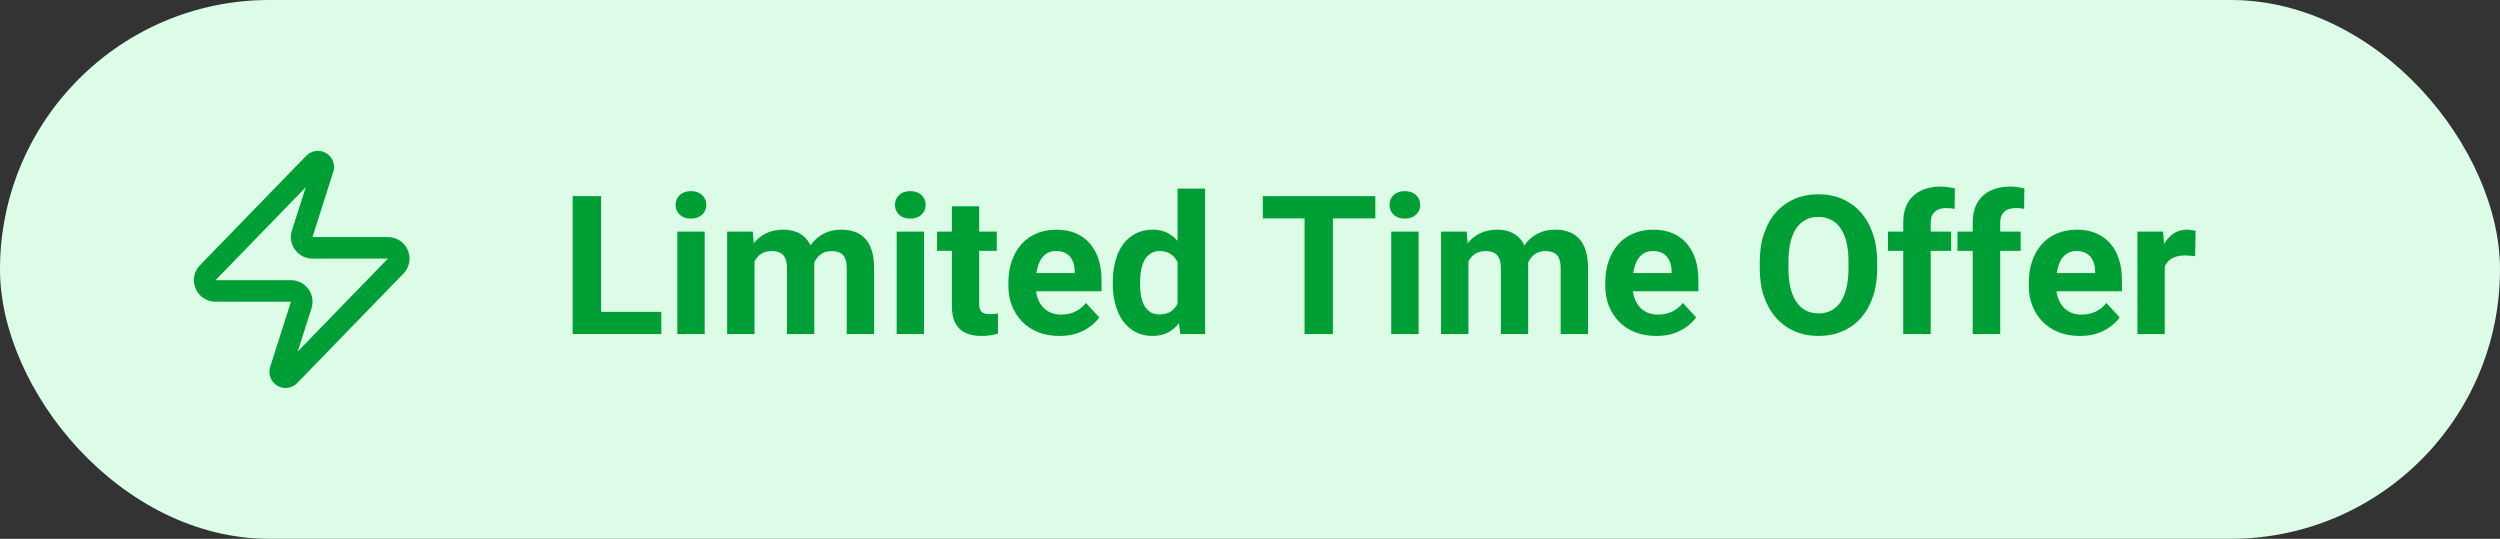 <svg xmlns="http://www.w3.org/2000/svg" width="232" height="50" viewBox="0 0 232 50" fill="none"><rect x="0" y="0" width="232" height="50" fill="#333333" stroke="none"/><rect width="232" height="50" rx="25" fill="#DCFCE7"></rect><path d="M61.369 28.943V31H54.927V28.943H61.369ZM55.779 18.203V31H53.143V18.203H55.779ZM65.394 21.49V31H62.855V21.49H65.394ZM62.696 19.012C62.696 18.643 62.825 18.338 63.083 18.098C63.341 17.857 63.687 17.737 64.12 17.737C64.548 17.737 64.891 17.857 65.148 18.098C65.412 18.338 65.544 18.643 65.544 19.012C65.544 19.381 65.412 19.686 65.148 19.926C64.891 20.166 64.548 20.286 64.12 20.286C63.687 20.286 63.341 20.166 63.083 19.926C62.825 19.686 62.696 19.381 62.696 19.012ZM70.018 23.459V31H67.478V21.49H69.859L70.018 23.459ZM69.666 25.911H68.963C68.963 25.249 69.042 24.64 69.2 24.083C69.364 23.52 69.602 23.034 69.912 22.624C70.228 22.208 70.618 21.886 71.081 21.657C71.544 21.429 72.08 21.314 72.689 21.314C73.111 21.314 73.498 21.379 73.85 21.508C74.201 21.631 74.503 21.827 74.755 22.097C75.013 22.36 75.212 22.706 75.353 23.134C75.493 23.556 75.564 24.062 75.564 24.654V31H73.032V24.936C73.032 24.502 72.974 24.168 72.856 23.934C72.739 23.699 72.572 23.535 72.356 23.441C72.144 23.348 71.89 23.301 71.591 23.301C71.263 23.301 70.976 23.368 70.73 23.503C70.489 23.638 70.29 23.825 70.132 24.065C69.974 24.3 69.856 24.575 69.78 24.892C69.704 25.208 69.666 25.548 69.666 25.911ZM75.326 25.621L74.421 25.735C74.421 25.114 74.497 24.537 74.649 24.004C74.808 23.471 75.039 23.002 75.344 22.598C75.654 22.193 76.038 21.88 76.495 21.657C76.952 21.429 77.48 21.314 78.077 21.314C78.534 21.314 78.95 21.382 79.325 21.517C79.7 21.645 80.019 21.854 80.283 22.141C80.553 22.422 80.758 22.791 80.898 23.248C81.045 23.705 81.118 24.265 81.118 24.927V31H78.578V24.927C78.578 24.487 78.519 24.153 78.402 23.925C78.291 23.69 78.127 23.529 77.91 23.441C77.699 23.348 77.447 23.301 77.154 23.301C76.85 23.301 76.583 23.362 76.355 23.485C76.126 23.602 75.936 23.767 75.783 23.977C75.631 24.189 75.517 24.435 75.44 24.716C75.364 24.991 75.326 25.293 75.326 25.621ZM85.75 21.49V31H83.21V21.49H85.75ZM83.052 19.012C83.052 18.643 83.181 18.338 83.439 18.098C83.696 17.857 84.042 17.737 84.476 17.737C84.903 17.737 85.246 17.857 85.504 18.098C85.768 18.338 85.899 18.643 85.899 19.012C85.899 19.381 85.768 19.686 85.504 19.926C85.246 20.166 84.903 20.286 84.476 20.286C84.042 20.286 83.696 20.166 83.439 19.926C83.181 19.686 83.052 19.381 83.052 19.012ZM92.5 21.49V23.283H86.963V21.49H92.5ZM88.334 19.144H90.865V28.135C90.865 28.41 90.9 28.621 90.971 28.768C91.047 28.914 91.158 29.017 91.305 29.075C91.451 29.128 91.636 29.154 91.858 29.154C92.017 29.154 92.157 29.148 92.28 29.137C92.409 29.119 92.518 29.102 92.606 29.084L92.614 30.947C92.397 31.018 92.163 31.073 91.911 31.114C91.659 31.155 91.381 31.176 91.076 31.176C90.519 31.176 90.033 31.085 89.617 30.903C89.207 30.716 88.891 30.417 88.668 30.007C88.445 29.597 88.334 29.058 88.334 28.39V19.144ZM98.318 31.176C97.58 31.176 96.918 31.059 96.332 30.824C95.746 30.584 95.248 30.253 94.838 29.831C94.434 29.409 94.123 28.92 93.906 28.363C93.689 27.801 93.581 27.203 93.581 26.57V26.219C93.581 25.498 93.684 24.839 93.889 24.241C94.094 23.644 94.387 23.125 94.768 22.686C95.154 22.246 95.623 21.909 96.174 21.675C96.725 21.435 97.346 21.314 98.037 21.314C98.711 21.314 99.309 21.426 99.83 21.648C100.352 21.871 100.788 22.188 101.14 22.598C101.497 23.008 101.767 23.5 101.948 24.074C102.13 24.643 102.221 25.275 102.221 25.973V27.027H94.662V25.34H99.733V25.146C99.733 24.795 99.669 24.481 99.54 24.206C99.417 23.925 99.23 23.702 98.978 23.538C98.726 23.374 98.403 23.292 98.011 23.292C97.677 23.292 97.39 23.365 97.149 23.512C96.909 23.658 96.713 23.863 96.561 24.127C96.414 24.391 96.303 24.701 96.227 25.059C96.156 25.41 96.121 25.797 96.121 26.219V26.57C96.121 26.951 96.174 27.303 96.279 27.625C96.391 27.947 96.546 28.226 96.745 28.46C96.95 28.694 97.196 28.876 97.483 29.005C97.776 29.134 98.107 29.198 98.477 29.198C98.934 29.198 99.358 29.11 99.751 28.935C100.149 28.753 100.492 28.48 100.779 28.117L102.01 29.453C101.811 29.74 101.538 30.016 101.192 30.279C100.853 30.543 100.442 30.76 99.962 30.93C99.481 31.094 98.934 31.176 98.318 31.176ZM109.278 28.926V17.5H111.827V31H109.533L109.278 28.926ZM103.267 26.359V26.175C103.267 25.448 103.349 24.789 103.513 24.197C103.677 23.6 103.917 23.087 104.233 22.659C104.55 22.231 104.939 21.9 105.402 21.666C105.865 21.432 106.393 21.314 106.984 21.314C107.541 21.314 108.027 21.432 108.443 21.666C108.865 21.9 109.223 22.234 109.516 22.668C109.814 23.096 110.055 23.602 110.236 24.189C110.418 24.769 110.55 25.404 110.632 26.096V26.5C110.55 27.162 110.418 27.777 110.236 28.346C110.055 28.914 109.814 29.412 109.516 29.84C109.223 30.262 108.865 30.59 108.443 30.824C108.021 31.059 107.529 31.176 106.967 31.176C106.375 31.176 105.848 31.056 105.385 30.815C104.928 30.575 104.541 30.238 104.225 29.805C103.914 29.371 103.677 28.861 103.513 28.275C103.349 27.689 103.267 27.051 103.267 26.359ZM105.798 26.175V26.359C105.798 26.752 105.827 27.118 105.886 27.458C105.95 27.798 106.053 28.1 106.193 28.363C106.34 28.621 106.527 28.823 106.756 28.97C106.99 29.11 107.274 29.181 107.608 29.181C108.042 29.181 108.399 29.084 108.681 28.891C108.962 28.691 109.176 28.419 109.322 28.073C109.475 27.727 109.562 27.329 109.586 26.878V25.727C109.568 25.357 109.516 25.026 109.428 24.733C109.346 24.435 109.223 24.18 109.059 23.969C108.9 23.758 108.701 23.594 108.461 23.477C108.227 23.359 107.948 23.301 107.626 23.301C107.298 23.301 107.017 23.377 106.782 23.529C106.548 23.676 106.357 23.878 106.211 24.136C106.07 24.394 105.965 24.698 105.895 25.05C105.83 25.395 105.798 25.77 105.798 26.175ZM123.692 18.203V31H121.064V18.203H123.692ZM127.63 18.203V20.269H117.188V18.203H127.63ZM131.646 21.49V31H129.106V21.49H131.646ZM128.948 19.012C128.948 18.643 129.077 18.338 129.335 18.098C129.593 17.857 129.938 17.737 130.372 17.737C130.8 17.737 131.143 17.857 131.4 18.098C131.664 18.338 131.796 18.643 131.796 19.012C131.796 19.381 131.664 19.686 131.4 19.926C131.143 20.166 130.8 20.286 130.372 20.286C129.938 20.286 129.593 20.166 129.335 19.926C129.077 19.686 128.948 19.381 128.948 19.012ZM136.27 23.459V31H133.729V21.49H136.111L136.27 23.459ZM135.918 25.911H135.215C135.215 25.249 135.294 24.64 135.452 24.083C135.616 23.52 135.854 23.034 136.164 22.624C136.48 22.208 136.87 21.886 137.333 21.657C137.796 21.429 138.332 21.314 138.941 21.314C139.363 21.314 139.75 21.379 140.102 21.508C140.453 21.631 140.755 21.827 141.007 22.097C141.265 22.36 141.464 22.706 141.604 23.134C141.745 23.556 141.815 24.062 141.815 24.654V31H139.284V24.936C139.284 24.502 139.226 24.168 139.108 23.934C138.991 23.699 138.824 23.535 138.607 23.441C138.396 23.348 138.142 23.301 137.843 23.301C137.515 23.301 137.228 23.368 136.981 23.503C136.741 23.638 136.542 23.825 136.384 24.065C136.226 24.3 136.108 24.575 136.032 24.892C135.956 25.208 135.918 25.548 135.918 25.911ZM141.578 25.621L140.673 25.735C140.673 25.114 140.749 24.537 140.901 24.004C141.06 23.471 141.291 23.002 141.596 22.598C141.906 22.193 142.29 21.88 142.747 21.657C143.204 21.429 143.731 21.314 144.329 21.314C144.786 21.314 145.202 21.382 145.577 21.517C145.952 21.645 146.271 21.854 146.535 22.141C146.805 22.422 147.01 22.791 147.15 23.248C147.297 23.705 147.37 24.265 147.37 24.927V31H144.83V24.927C144.83 24.487 144.771 24.153 144.654 23.925C144.543 23.69 144.379 23.529 144.162 23.441C143.951 23.348 143.699 23.301 143.406 23.301C143.102 23.301 142.835 23.362 142.606 23.485C142.378 23.602 142.188 23.767 142.035 23.977C141.883 24.189 141.769 24.435 141.692 24.716C141.616 24.991 141.578 25.293 141.578 25.621ZM153.707 31.176C152.969 31.176 152.307 31.059 151.721 30.824C151.135 30.584 150.637 30.253 150.227 29.831C149.822 29.409 149.512 28.92 149.295 28.363C149.078 27.801 148.97 27.203 148.97 26.57V26.219C148.97 25.498 149.072 24.839 149.277 24.241C149.482 23.644 149.775 23.125 150.156 22.686C150.543 22.246 151.012 21.909 151.562 21.675C152.113 21.435 152.734 21.314 153.426 21.314C154.1 21.314 154.697 21.426 155.219 21.648C155.74 21.871 156.177 22.188 156.528 22.598C156.886 23.008 157.155 23.5 157.337 24.074C157.519 24.643 157.609 25.275 157.609 25.973V27.027H150.051V25.34H155.122V25.146C155.122 24.795 155.058 24.481 154.929 24.206C154.806 23.925 154.618 23.702 154.366 23.538C154.114 23.374 153.792 23.292 153.399 23.292C153.065 23.292 152.778 23.365 152.538 23.512C152.298 23.658 152.102 23.863 151.949 24.127C151.803 24.391 151.691 24.701 151.615 25.059C151.545 25.41 151.51 25.797 151.51 26.219V26.57C151.51 26.951 151.562 27.303 151.668 27.625C151.779 27.947 151.935 28.226 152.134 28.46C152.339 28.694 152.585 28.876 152.872 29.005C153.165 29.134 153.496 29.198 153.865 29.198C154.322 29.198 154.747 29.11 155.14 28.935C155.538 28.753 155.881 28.48 156.168 28.117L157.398 29.453C157.199 29.74 156.927 30.016 156.581 30.279C156.241 30.543 155.831 30.76 155.351 30.93C154.87 31.094 154.322 31.176 153.707 31.176ZM174.203 24.303V24.909C174.203 25.882 174.071 26.755 173.808 27.528C173.544 28.302 173.172 28.961 172.691 29.506C172.211 30.045 171.637 30.458 170.969 30.745C170.307 31.032 169.571 31.176 168.763 31.176C167.96 31.176 167.225 31.032 166.557 30.745C165.895 30.458 165.32 30.045 164.834 29.506C164.348 28.961 163.97 28.302 163.7 27.528C163.437 26.755 163.305 25.882 163.305 24.909V24.303C163.305 23.324 163.437 22.451 163.7 21.684C163.964 20.91 164.336 20.251 164.816 19.706C165.303 19.161 165.877 18.745 166.539 18.458C167.207 18.171 167.942 18.027 168.745 18.027C169.554 18.027 170.289 18.171 170.951 18.458C171.619 18.745 172.193 19.161 172.674 19.706C173.16 20.251 173.535 20.91 173.799 21.684C174.068 22.451 174.203 23.324 174.203 24.303ZM171.54 24.909V24.285C171.54 23.605 171.479 23.008 171.355 22.492C171.232 21.977 171.051 21.543 170.811 21.191C170.57 20.84 170.277 20.576 169.932 20.4C169.586 20.219 169.19 20.128 168.745 20.128C168.3 20.128 167.904 20.219 167.559 20.4C167.219 20.576 166.929 20.84 166.688 21.191C166.454 21.543 166.275 21.977 166.152 22.492C166.029 23.008 165.968 23.605 165.968 24.285V24.909C165.968 25.583 166.029 26.181 166.152 26.702C166.275 27.218 166.457 27.654 166.697 28.012C166.938 28.363 167.23 28.63 167.576 28.811C167.922 28.993 168.317 29.084 168.763 29.084C169.208 29.084 169.604 28.993 169.949 28.811C170.295 28.63 170.585 28.363 170.819 28.012C171.054 27.654 171.232 27.218 171.355 26.702C171.479 26.181 171.54 25.583 171.54 24.909ZM179.169 31H176.62V20.646C176.62 19.926 176.761 19.319 177.042 18.827C177.329 18.329 177.73 17.954 178.246 17.702C178.768 17.444 179.386 17.315 180.101 17.315C180.335 17.315 180.561 17.333 180.777 17.368C180.994 17.398 181.205 17.436 181.41 17.482L181.384 19.39C181.272 19.36 181.155 19.34 181.032 19.328C180.909 19.316 180.766 19.311 180.602 19.311C180.297 19.311 180.036 19.363 179.819 19.469C179.608 19.568 179.447 19.718 179.336 19.917C179.225 20.116 179.169 20.359 179.169 20.646V31ZM181.067 21.49V23.283H175.205V21.49H181.067ZM185.62 31H183.071V20.646C183.071 19.926 183.212 19.319 183.493 18.827C183.78 18.329 184.182 17.954 184.697 17.702C185.219 17.444 185.837 17.315 186.552 17.315C186.786 17.315 187.012 17.333 187.229 17.368C187.445 17.398 187.656 17.436 187.861 17.482L187.835 19.39C187.724 19.36 187.606 19.34 187.483 19.328C187.36 19.316 187.217 19.311 187.053 19.311C186.748 19.311 186.487 19.363 186.271 19.469C186.06 19.568 185.898 19.718 185.787 19.917C185.676 20.116 185.62 20.359 185.62 20.646V31ZM187.519 21.49V23.283H181.656V21.49H187.519ZM193.012 31.176C192.273 31.176 191.611 31.059 191.025 30.824C190.439 30.584 189.941 30.253 189.531 29.831C189.127 29.409 188.816 28.92 188.6 28.363C188.383 27.801 188.274 27.203 188.274 26.57V26.219C188.274 25.498 188.377 24.839 188.582 24.241C188.787 23.644 189.08 23.125 189.461 22.686C189.848 22.246 190.316 21.909 190.867 21.675C191.418 21.435 192.039 21.314 192.73 21.314C193.404 21.314 194.002 21.426 194.523 21.648C195.045 21.871 195.481 22.188 195.833 22.598C196.19 23.008 196.46 23.5 196.642 24.074C196.823 24.643 196.914 25.275 196.914 25.973V27.027H189.355V25.34H194.427V25.146C194.427 24.795 194.362 24.481 194.233 24.206C194.11 23.925 193.923 23.702 193.671 23.538C193.419 23.374 193.097 23.292 192.704 23.292C192.37 23.292 192.083 23.365 191.843 23.512C191.603 23.658 191.406 23.863 191.254 24.127C191.107 24.391 190.996 24.701 190.92 25.059C190.85 25.41 190.814 25.797 190.814 26.219V26.57C190.814 26.951 190.867 27.303 190.973 27.625C191.084 27.947 191.239 28.226 191.438 28.46C191.644 28.694 191.89 28.876 192.177 29.005C192.47 29.134 192.801 29.198 193.17 29.198C193.627 29.198 194.052 29.11 194.444 28.935C194.843 28.753 195.186 28.48 195.473 28.117L196.703 29.453C196.504 29.74 196.231 30.016 195.886 30.279C195.546 30.543 195.136 30.76 194.655 30.93C194.175 31.094 193.627 31.176 193.012 31.176ZM200.887 23.564V31H198.355V21.49H200.737L200.887 23.564ZM203.752 21.429L203.708 23.775C203.585 23.758 203.436 23.743 203.26 23.731C203.09 23.714 202.935 23.705 202.794 23.705C202.437 23.705 202.126 23.752 201.862 23.846C201.604 23.934 201.388 24.065 201.212 24.241C201.042 24.417 200.913 24.631 200.825 24.883C200.743 25.135 200.696 25.422 200.685 25.744L200.175 25.586C200.175 24.971 200.236 24.405 200.359 23.89C200.482 23.368 200.661 22.914 200.896 22.527C201.136 22.141 201.429 21.842 201.774 21.631C202.12 21.42 202.516 21.314 202.961 21.314C203.102 21.314 203.245 21.326 203.392 21.35C203.538 21.367 203.658 21.394 203.752 21.429Z" fill="#009F36"></path><path d="M20 27C19.81 27.001 19.625 26.948 19.465 26.847C19.304 26.747 19.176 26.602 19.094 26.432C19.012 26.261 18.981 26.071 19.003 25.883C19.025 25.695 19.1 25.517 19.22 25.37L29.119 15.17C29.194 15.084 29.295 15.027 29.407 15.006C29.518 14.985 29.633 15.003 29.733 15.057C29.833 15.11 29.912 15.196 29.957 15.3C30.002 15.405 30.01 15.521 29.98 15.63L28.059 21.65C28.003 21.802 27.984 21.965 28.004 22.125C28.024 22.286 28.083 22.439 28.176 22.572C28.268 22.704 28.391 22.813 28.535 22.887C28.678 22.962 28.838 23.001 29 23H35.999C36.189 23 36.374 23.053 36.535 23.153C36.695 23.254 36.823 23.398 36.905 23.569C36.987 23.739 37.018 23.93 36.996 24.117C36.974 24.305 36.899 24.483 36.779 24.63L26.88 34.83C26.805 34.916 26.704 34.974 26.593 34.994C26.481 35.015 26.366 34.997 26.266 34.944C26.166 34.89 26.087 34.804 26.042 34.7C25.997 34.596 25.989 34.48 26.02 34.37L27.939 28.35C27.996 28.199 28.015 28.036 27.995 27.875C27.975 27.715 27.916 27.561 27.823 27.429C27.731 27.296 27.608 27.188 27.464 27.113C27.321 27.038 27.161 27 27 27H20Z" stroke="#009F36" stroke-width="2" stroke-linecap="round" stroke-linejoin="round"></path></svg>